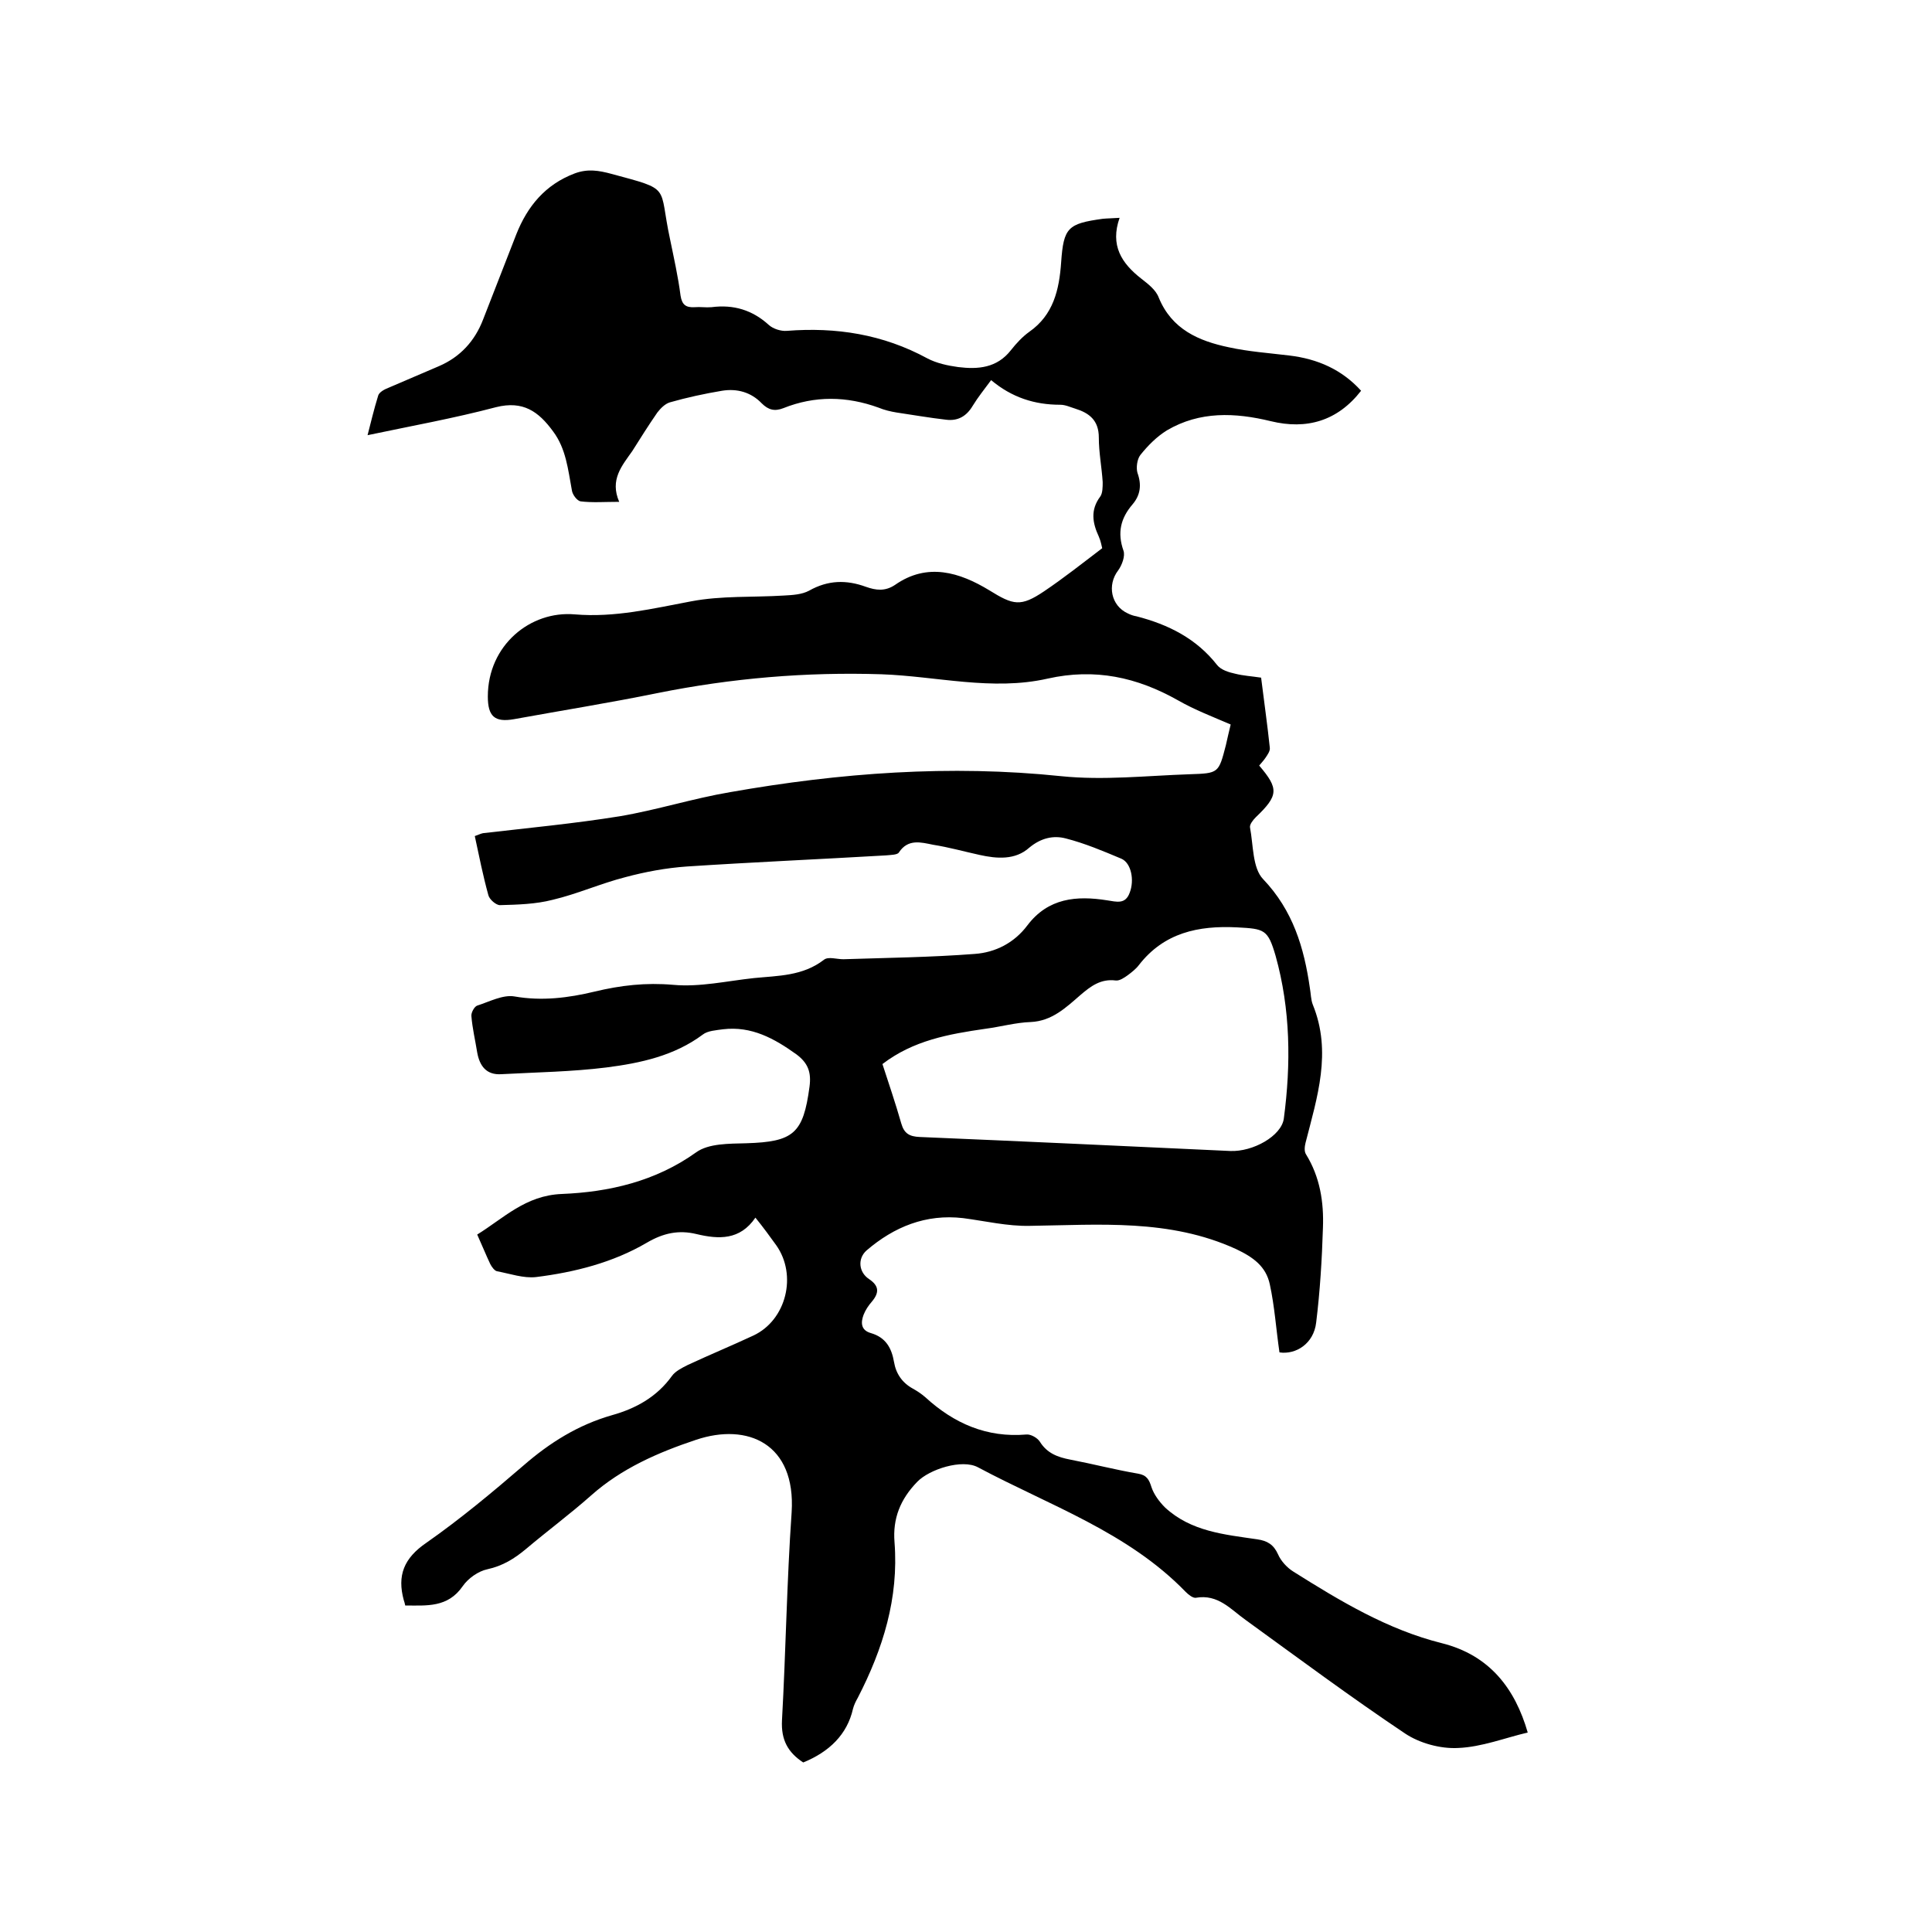 <svg enable-background="new 0 0 400 400" viewBox="0 0 400 400" xmlns="http://www.w3.org/2000/svg"><path d="m166.3 364.9c-3.2-2.1-4.6-4.7-4.4-8.7.8-14.4 1-28.8 2-43.1.9-14.2-9.1-18.6-19.8-15-7.8 2.6-15.4 5.9-21.7 11.5-4.4 3.9-9 7.3-13.5 11.1-2.4 2-4.8 3.5-8 4.2-1.9.4-4 1.9-5.1 3.5-3.1 4.5-7.5 4-11.9 4-.1-.5-.2-.8-.3-1.1-1.4-5.1 0-8.7 4.7-11.9 7-4.9 13.6-10.4 20.1-16 5.4-4.7 11.3-8.4 18.3-10.4 5-1.4 9.3-3.8 12.4-8.1.7-1 2.1-1.7 3.3-2.3 4.5-2.1 9.1-4 13.6-6.1 6.8-3.2 9.1-12.5 4.7-18.7-1.3-1.8-2.6-3.6-4.3-5.7-3.2 4.7-7.6 4.5-12.2 3.4-3.7-.9-6.9-.2-10.3 1.8-7 4.1-14.9 6.1-22.9 7.1-2.6.3-5.4-.7-8.1-1.2-.5-.1-1.1-.9-1.4-1.5-.9-1.9-1.7-3.9-2.7-6.1 5.5-3.4 10-8.1 17.5-8.4 9.8-.4 19.4-2.6 27.8-8.6 2.6-1.9 6.9-1.8 10.4-1.9 9.8-.3 11.8-2 13.1-11.7.4-3-.3-4.9-2.7-6.7-4.6-3.3-9.3-5.9-15.2-5.2-1.4.2-3.2.3-4.2 1.1-5.9 4.4-12.9 5.9-19.9 6.8-7.2.9-14.5 1-21.8 1.4-3.1.2-4.5-1.7-5-4.5-.4-2.5-1-5-1.2-7.5-.1-.7.6-2 1.2-2.2 2.5-.8 5.3-2.3 7.7-1.9 5.7 1 11.2.3 16.6-1s10.6-1.9 16.3-1.4c5.5.5 11.1-.8 16.7-1.4 5-.5 10.1-.4 14.5-3.8.9-.7 2.6-.1 4-.1 9.1-.3 18.1-.4 27.2-1.1 4.3-.3 8.2-2.3 10.9-5.9 4.3-5.7 10.2-6.2 16.5-5.2 2 .3 3.8.9 4.7-1.6 1-2.6.3-6.1-1.7-7-3.8-1.6-7.6-3.2-11.5-4.2-2.6-.7-5.2-.1-7.6 1.9-2.9 2.6-6.7 2.3-10.3 1.5-3.2-.7-6.4-1.6-9.6-2.1-2.5-.5-5.2-1.3-7.1 1.6-.3.5-1.7.5-2.7.6-13.7.8-27.5 1.4-41.2 2.3-4.3.3-8.6 1.1-12.7 2.2-5.1 1.3-10 3.5-15.1 4.7-3.5.9-7.2 1-10.9 1.1-.8 0-2.2-1.2-2.4-2.1-1.1-4-1.9-8-2.8-12.2.6-.2 1.2-.5 1.7-.6 9.5-1.1 19-2 28.3-3.5 7.7-1.3 15.2-3.7 22.9-5 22.7-4 45.5-5.7 68.5-3.3 8.8.9 17.7-.1 26.6-.4 6-.2 6-.2 7.5-6 .3-1.3.6-2.7 1-4.3-3.7-1.6-7.4-3-10.9-5-8.5-4.8-17.2-6.7-27-4.5-11.5 2.6-23-.5-34.4-.9-15.6-.5-31 .8-46.4 3.9-9.8 2-19.8 3.6-29.7 5.4-4 .7-5.4-.6-5.4-4.7 0-10.6 8.8-17.8 18-17 8.3.7 16.1-1.2 24.1-2.7 6.3-1.2 12.8-.8 19.2-1.2 1.8-.1 3.7-.2 5.2-1 3.9-2.2 7.7-2.3 11.8-.8 2 .7 3.9 1 6-.4 6.7-4.7 13.4-2.6 19.5 1.1 5 3.1 6.5 3.5 11.4.2 4-2.7 7.8-5.7 12-8.9-.1-.4-.3-1.5-.7-2.4-1.3-2.8-1.8-5.5.3-8.3.5-.7.5-2 .5-3-.2-3.1-.8-6.1-.8-9.2 0-3.6-2-5.1-4.9-6-1-.3-2-.8-3.1-.8-5.3 0-10-1.5-14.3-5.1-1.4 1.9-2.7 3.5-3.8 5.3-1.3 2.2-3.1 3.2-5.5 2.9-3.5-.4-6.9-1-10.3-1.5-1.2-.2-2.5-.5-3.7-1-6.6-2.4-13.2-2.5-19.7.1-1.8.7-3.1.4-4.5-1-2.2-2.3-5.1-3.1-8.2-2.6-3.6.6-7.3 1.4-10.8 2.4-1 .3-1.9 1.2-2.6 2.1-1.8 2.6-3.5 5.3-5.2 8-2.1 3-4.7 5.9-2.7 10.5-3 0-5.6.2-8-.1-.7-.1-1.7-1.4-1.8-2.3-.8-4.3-1.2-8.6-3.9-12.2-3-4.1-6.2-6.4-11.8-5-8.7 2.3-17.6 3.9-26.6 5.8.6-2.3 1.3-5.3 2.2-8.2.2-.7 1.3-1.3 2.1-1.6l10.5-4.5c4.4-1.9 7.4-5.2 9.1-9.6 2.3-5.9 4.6-11.8 6.9-17.7 2.3-5.8 6-10.3 12.1-12.6 2.7-1 5-.6 7.6.1 12.6 3.4 9.7 2.3 12.1 13.4.8 3.9 1.7 7.9 2.2 11.8.3 1.9 1.1 2.5 2.9 2.4 1.2-.1 2.3.1 3.5 0 4.6-.6 8.5.6 11.9 3.7.9.8 2.5 1.3 3.7 1.2 10.2-.8 19.9.7 29.1 5.7 1.9 1 4.2 1.5 6.4 1.8 4.1.5 8 .2 10.9-3.5 1.1-1.4 2.4-2.8 3.8-3.8 5-3.5 6.2-8.7 6.6-14.4.5-7.2 1.4-8 8.6-9 1-.1 2.1-.1 3.5-.2-2 5.7.4 9.4 4.5 12.6 1.4 1.1 3 2.3 3.6 3.9 2.7 6.6 8.3 9 14.5 10.3 4.1.9 8.4 1.2 12.5 1.7 5.9.7 10.9 2.9 14.9 7.3-4.9 6.3-11.3 8.1-18.7 6.3s-14.7-2.1-21.5 1.9c-2.1 1.3-3.9 3.1-5.5 5.1-.7.9-.9 2.7-.6 3.7.9 2.5.6 4.6-1 6.5-2.5 2.9-3.2 5.9-1.9 9.6.4 1.1-.3 3-1.1 4.1-2.3 3-1.5 7.3 2 8.9.6.3 1.2.5 1.8.6 6.6 1.7 12.4 4.6 16.7 10.1.8 1 2.4 1.5 3.8 1.8 1.6.4 3.3.5 5.3.8.6 4.9 1.3 9.7 1.8 14.5.1.7-.5 1.5-.9 2.1s-.9 1.1-1.3 1.6c4.1 4.8 4 6.2-.7 10.7-.6.6-1.3 1.5-1.2 2.1.7 3.7.5 8.4 2.7 10.7 6.2 6.5 8.5 14.2 9.7 22.6.2 1.1.2 2.4.6 3.4 4 9.8.9 19.2-1.5 28.6-.2.8-.3 1.8.1 2.4 2.9 4.7 3.7 9.9 3.5 15.2-.2 6.5-.6 13.1-1.4 19.6-.5 4.4-4.2 6.7-7.6 6.2-.7-4.8-1-9.5-2-14.1-.8-3.7-3.4-5.6-7-7.3-13.8-6.3-28.3-5-42.7-4.8-4.6.1-9.2-1-13.8-1.6-7.7-.9-14.3 1.8-20 6.7-1.9 1.7-1.6 4.5.5 5.9s2.2 2.8.6 4.7c-.7.8-1.3 1.7-1.7 2.7-.6 1.6-.6 3.2 1.5 3.8 3.1.9 4.3 3.1 4.8 6 .4 2.4 1.7 4.3 3.9 5.5.9.5 1.8 1.1 2.6 1.8 5.9 5.4 12.7 8.4 20.9 7.7.9-.1 2.3.7 2.8 1.5 1.5 2.4 3.7 3.2 6.3 3.7 4.7.9 9.3 2.1 14 2.9 1.8.3 2.3 1.2 2.8 2.8.5 1.5 1.6 3 2.8 4.2 5.4 5 12.3 5.6 19.1 6.6 2.1.3 3.4 1.1 4.3 3.1.6 1.4 1.9 2.8 3.2 3.6 9.7 6.1 19.5 12 30.7 14.8 10 2.5 15.2 9.5 17.8 18.5-4.7 1.1-9.5 3-14.4 3.2-3.7.2-8-1-11-3-11.2-7.5-22.1-15.6-33-23.5-3.1-2.2-5.7-5.4-10.3-4.6-.6.1-1.5-.6-2.1-1.2-12-12.4-28.2-17.9-43-25.8-3.3-1.8-10.1.4-12.6 3-3.5 3.6-5.1 7.6-4.7 12.5.9 11.6-2.4 22.1-7.6 32.2-.4.7-.8 1.5-1 2.3-1.2 5.3-4.9 8.9-10.3 11.1zm16.4-144.6c1.3 4 2.7 8.1 3.9 12.3.6 2.1 1.7 2.7 3.8 2.8 21.4.9 42.9 1.9 64.3 2.9 4.7.2 10.6-3.1 11.1-6.7 1.5-11.3 1.4-22.6-1.7-33.7-1.6-5.5-2.3-5.6-8-5.9-8-.4-15.1 1.1-20.3 7.8-.6.8-1.5 1.5-2.3 2.1-.7.5-1.7 1.2-2.5 1.1-3.1-.4-5.2 1.2-7.3 3-3 2.6-5.9 5.4-10.3 5.6-3.1.1-6.3 1-9.4 1.4-7.6 1.1-14.9 2.4-21.3 7.3z"/></svg>